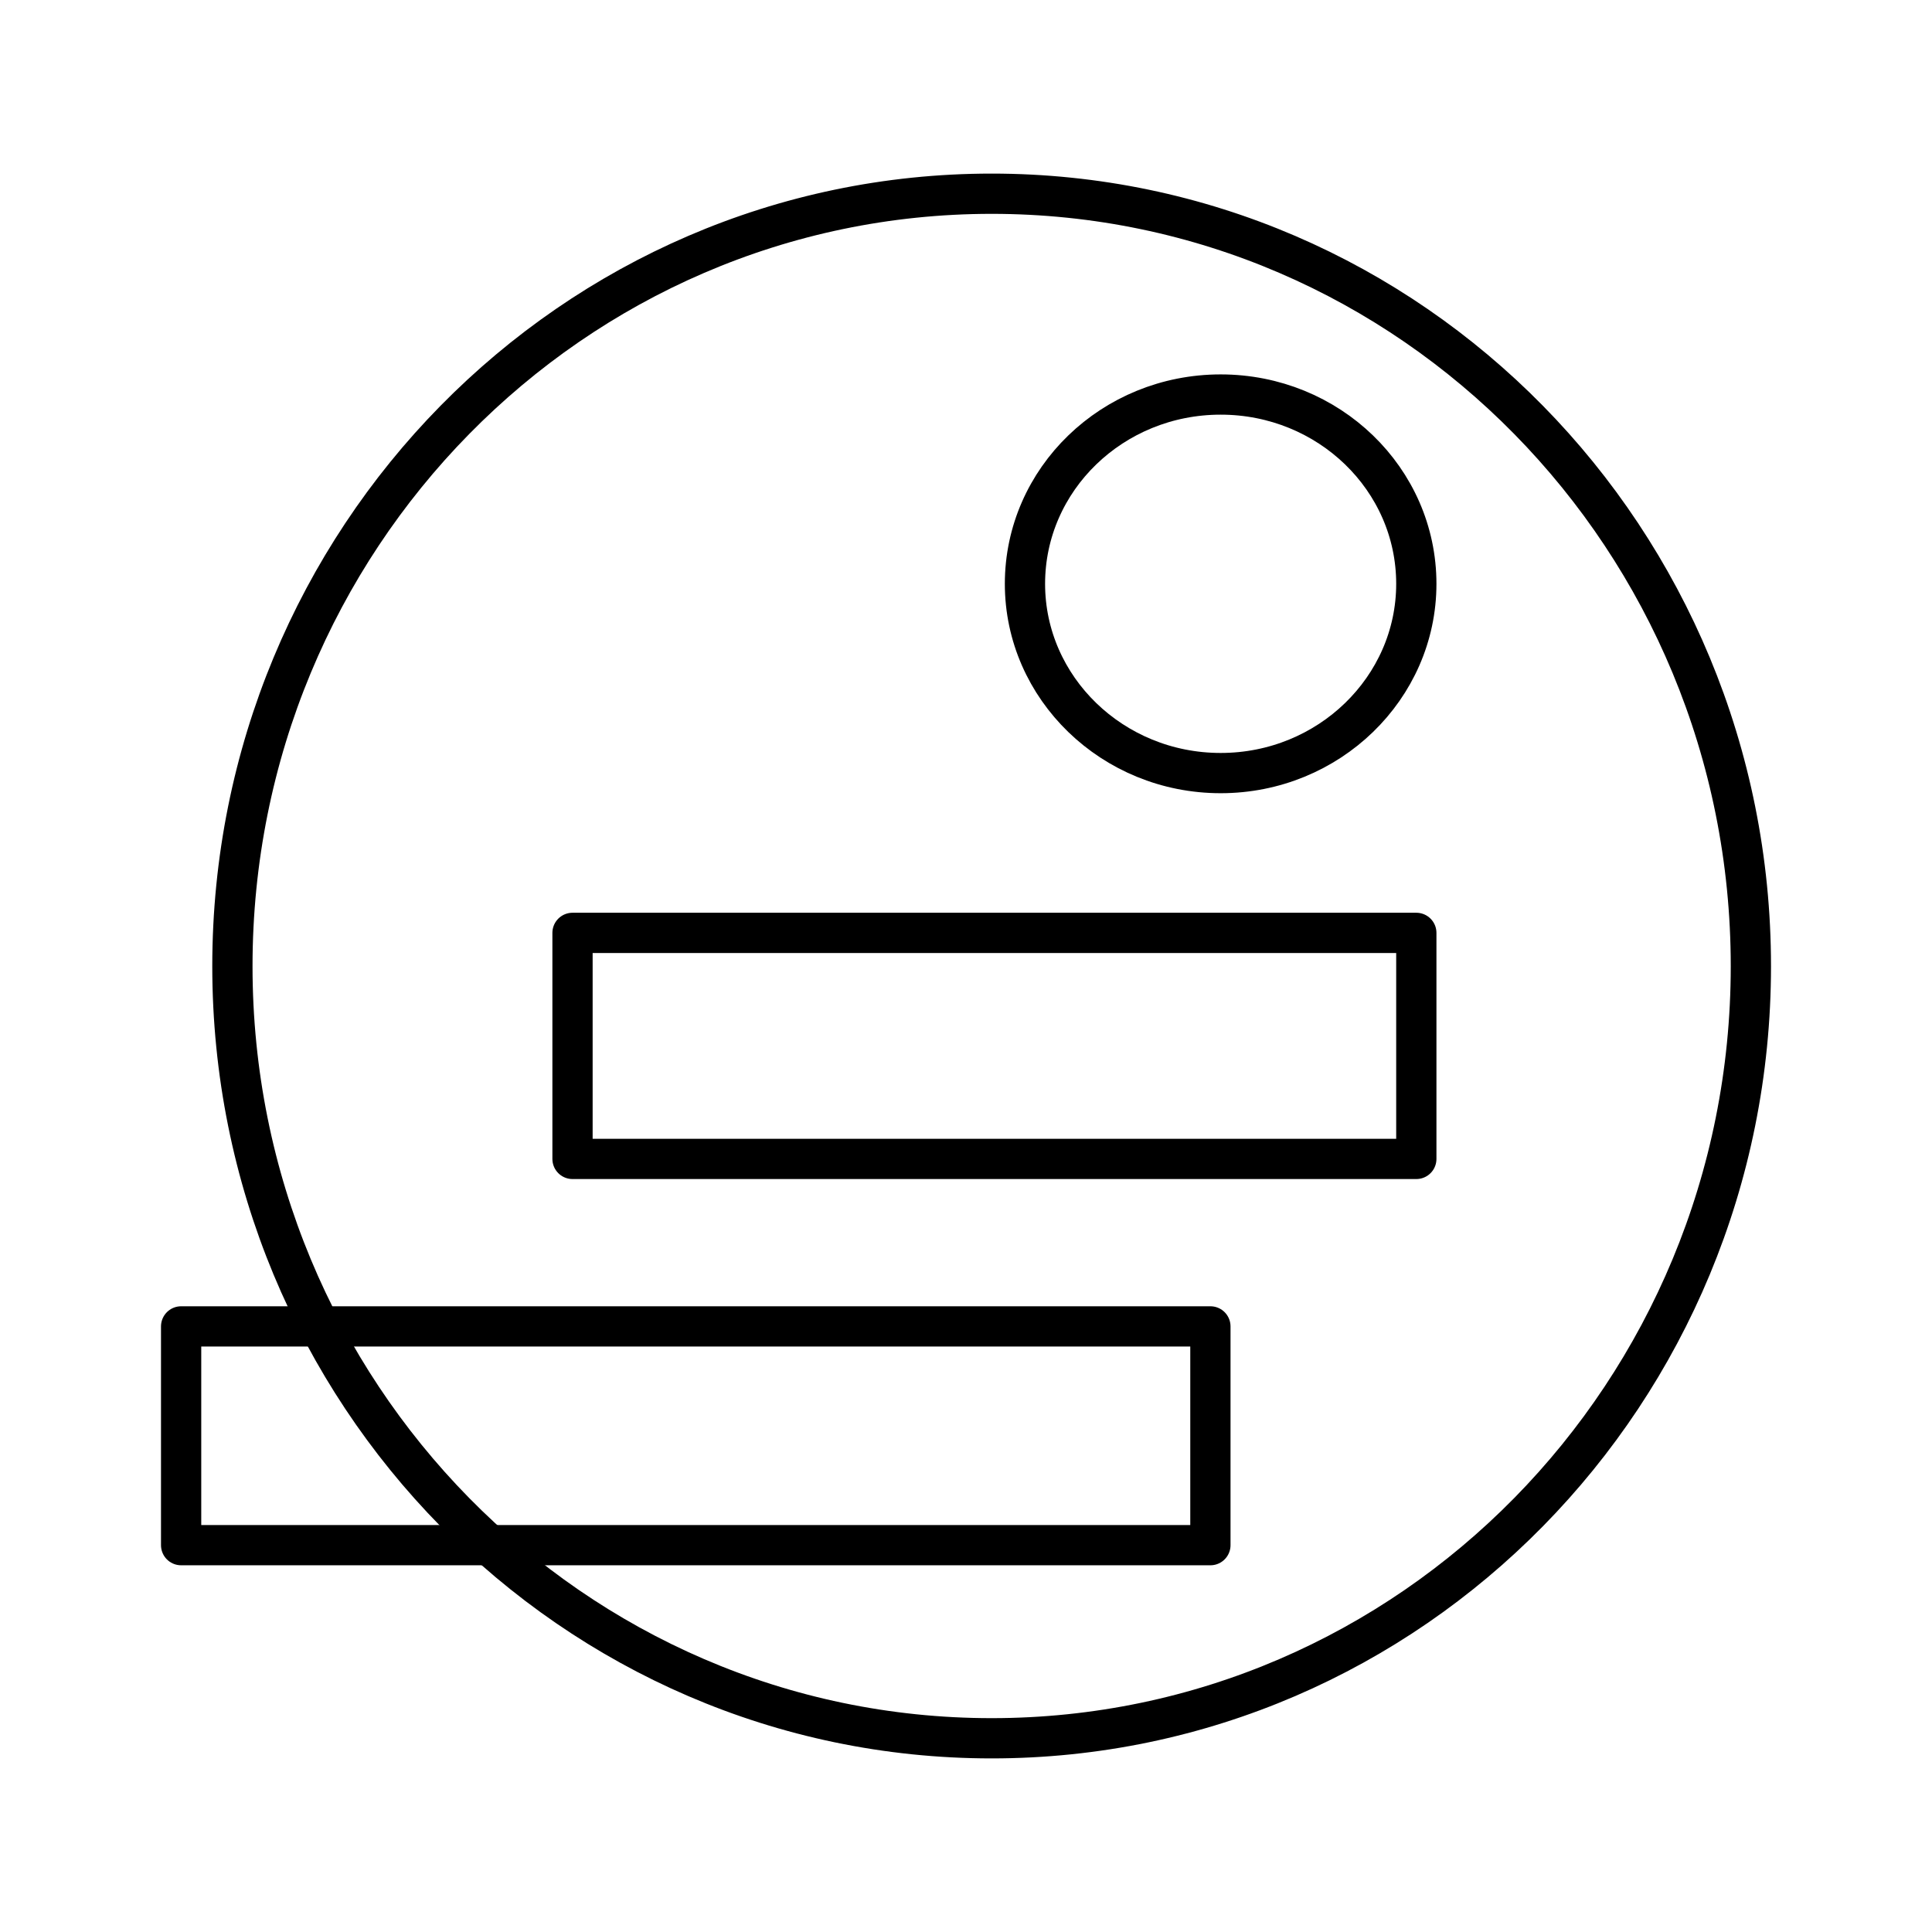 <?xml version="1.0" encoding="utf-8"?>
<!-- Generator: www.svgicons.com -->
<svg xmlns="http://www.w3.org/2000/svg" width="800" height="800" viewBox="0 0 48 48">
<path fill="none" stroke="currentColor" stroke-linecap="round" stroke-linejoin="round" d="M24.637 4.813c10.424 0 18.863 8.588 18.863 19.192c0 10.594-8.439 19.182-18.863 19.182c-10.413 0-18.863-8.588-18.863-19.182c0-10.604 8.45-19.192 18.863-19.192"/><path fill="none" stroke="currentColor" stroke-linecap="round" stroke-linejoin="round" d="M30.327 9.802c2.685 0 4.861 2.102 4.861 4.703c0 2.59-2.176 4.702-4.861 4.702s-4.862-2.112-4.862-4.702c0-2.6 2.176-4.703 4.862-4.703M14.224 23.177h20.964v5.616H14.224zM4.5 32.954h25.572v5.435H4.5z"/>
</svg>